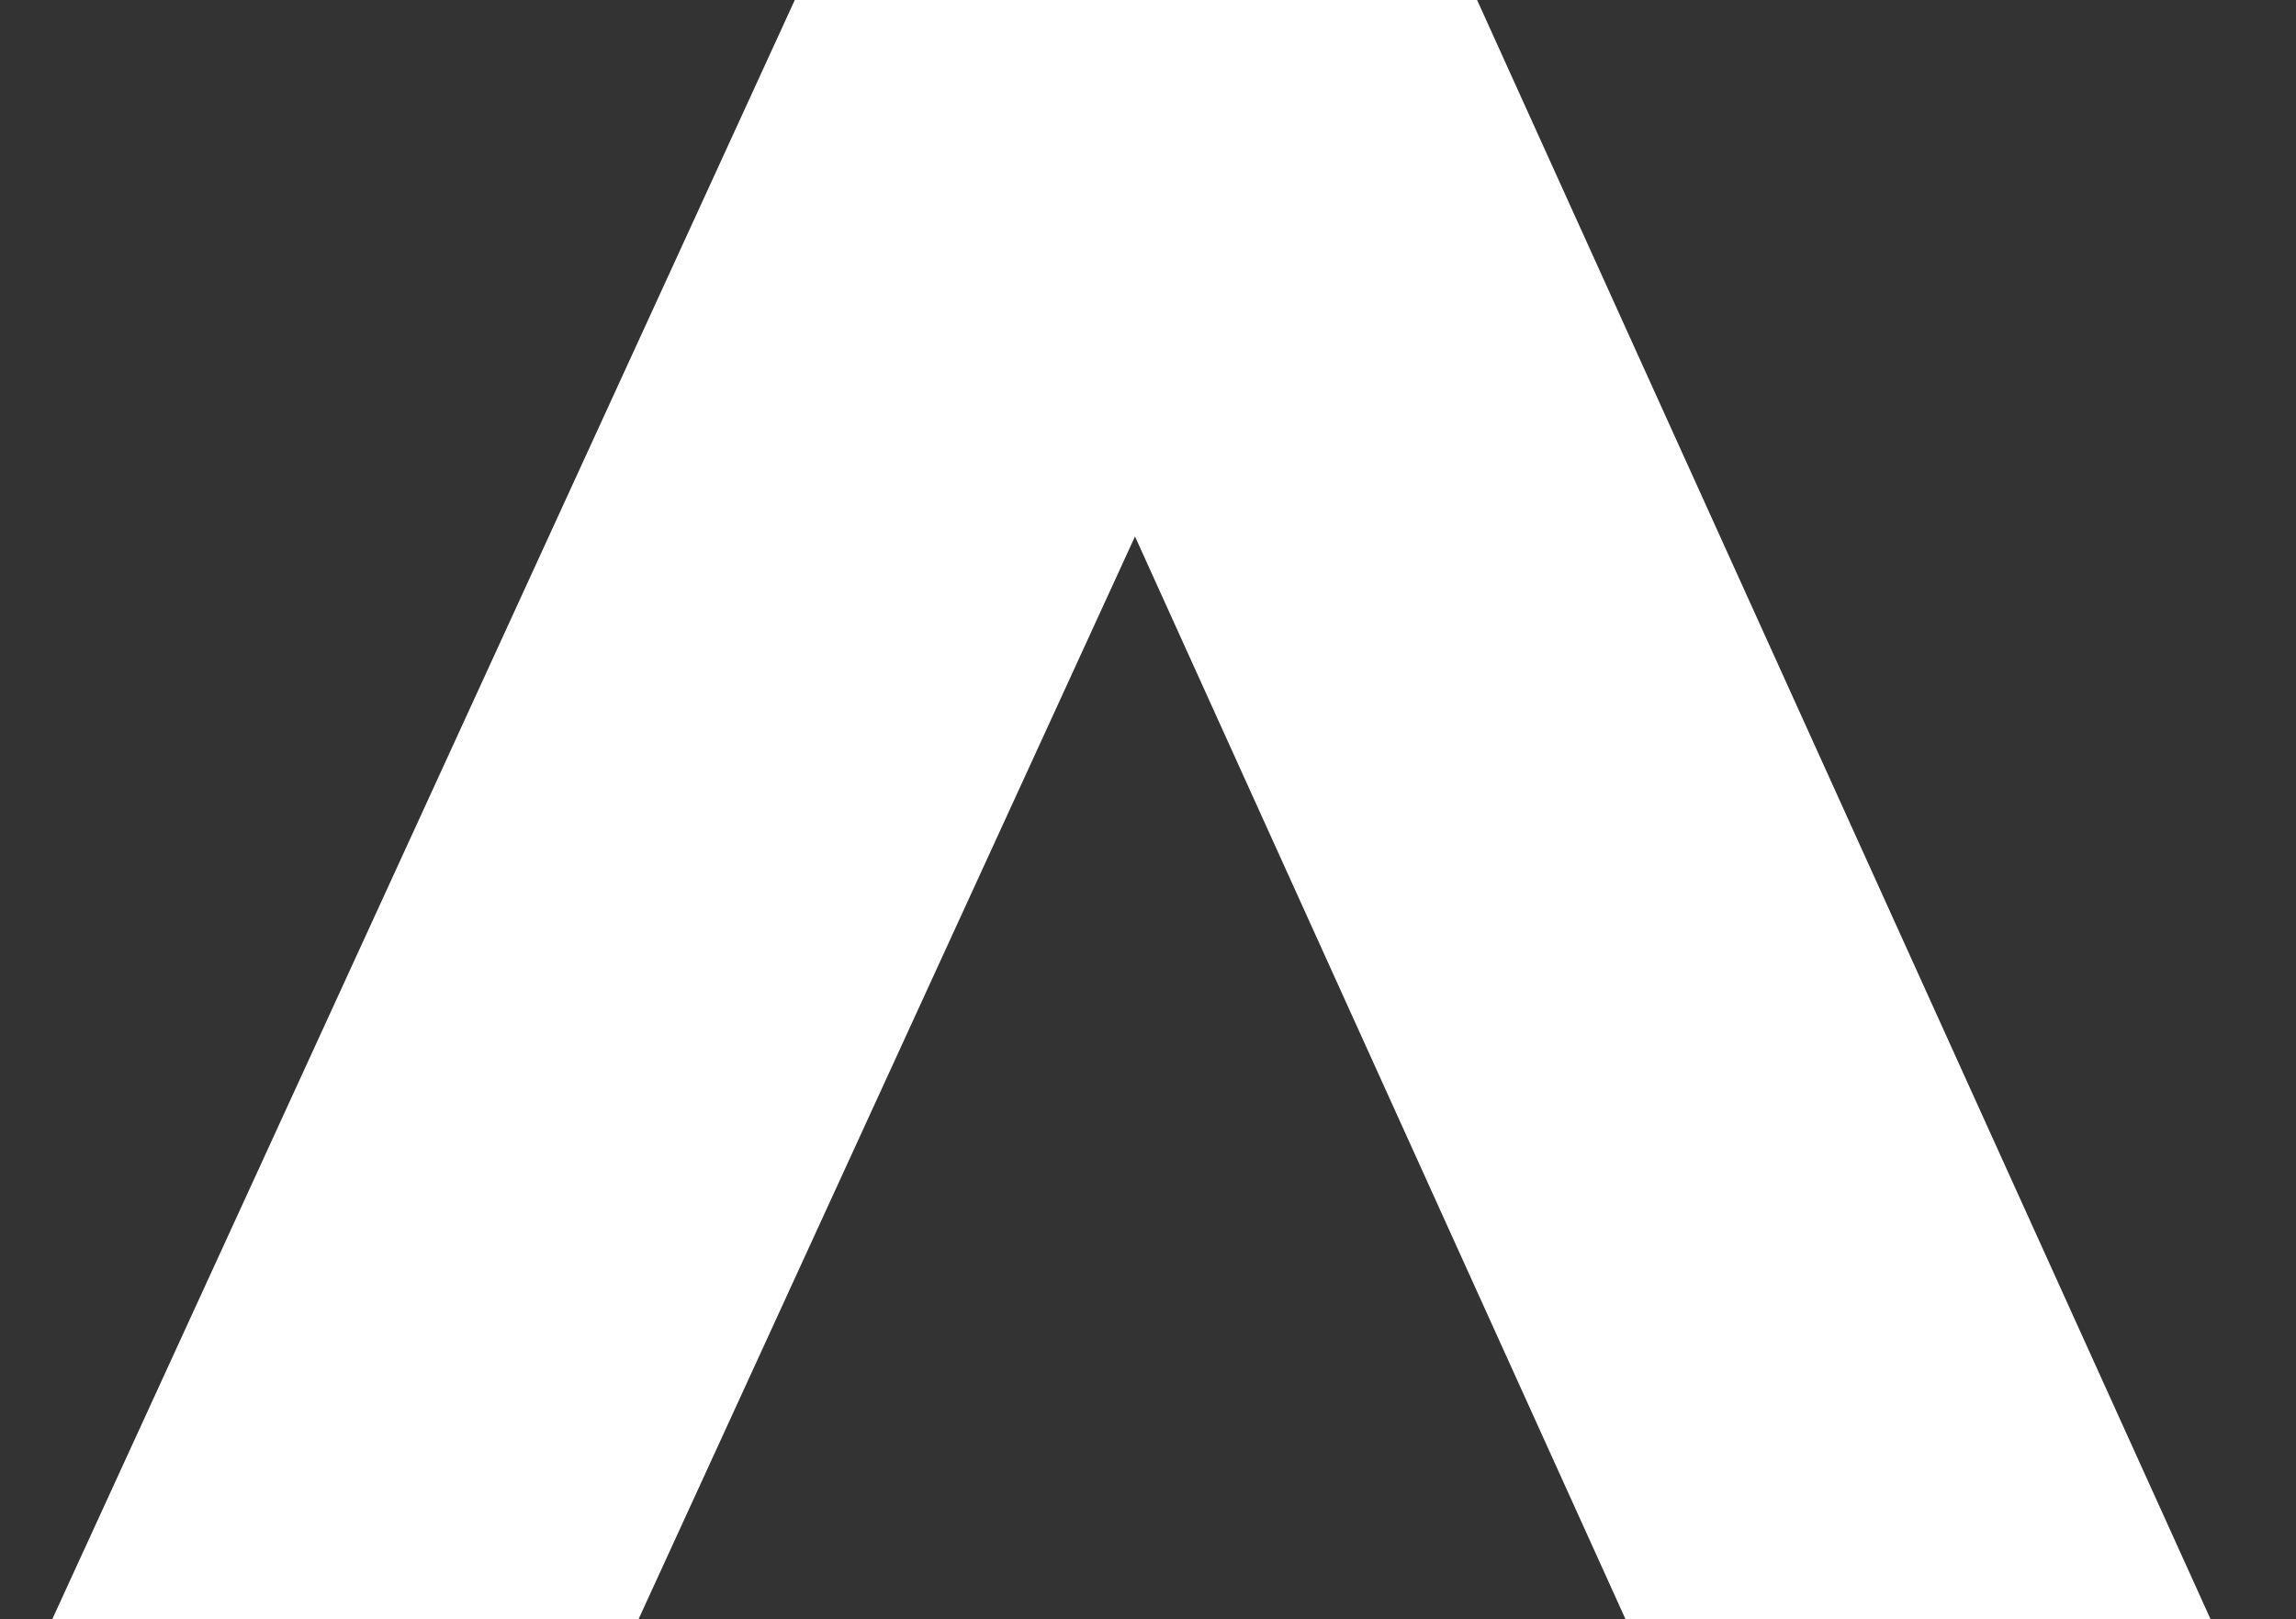 <?xml version="1.0" encoding="UTF-8" standalone="no"?>
<svg
   xmlns:dc="http://purl.org/dc/elements/1.1/"
   xmlns:cc="http://creativecommons.org/ns#"
   xmlns:rdf="http://www.w3.org/1999/02/22-rdf-syntax-ns#"
   xmlns:svg="http://www.w3.org/2000/svg"
   xmlns="http://www.w3.org/2000/svg"
   xmlns:sodipodi="http://sodipodi.sourceforge.net/DTD/sodipodi-0.dtd"
   xmlns:inkscape="http://www.inkscape.org/namespaces/inkscape"
   width="12"
   height="8.464"
   viewBox="0 0 12 8.464"
   fill="none"
   version="1.1"
   id="svg11"
   sodipodi:docname="arrow_top_white.svg"
   inkscape:version="1.0 (4035a4fb49, 2020-05-01)">
  <rect x="0" y="0" width="12" height="8.464" fill="#333333" stroke="none"/>
  <sodipodi:namedview
     inkscape:document-rotation="0"
     pagecolor="#ffffff"
     bordercolor="#666666"
     borderopacity="1"
     objecttolerance="10"
     gridtolerance="10"
     guidetolerance="10"
     inkscape:pageopacity="0"
     inkscape:pageshadow="2"
     inkscape:window-width="1920"
     inkscape:window-height="1017"
     id="namedview13"
     showgrid="false"
     fit-margin-top="0"
     fit-margin-left="0"
     fit-margin-right="0"
     fit-margin-bottom="0"
     inkscape:zoom="21.910833"
     inkscape:cx="5.7042724"
     inkscape:cy="3.3126475"
     inkscape:window-x="-8"
     inkscape:window-y="-8"
     inkscape:window-maximized="1"
     inkscape:current-layer="svg11" />
  <g
     style="fill:#ffffff"
     clip-path="url(#clip0_1374_24535)"
     id="g4"
     transform="rotate(-90,4.366,4.764)">
    <path
       style="fill:#ffffff"
       d="m -20.785,1.73 c 1.318,-1.24 2.865,-2.211 4.555,-2.859 1.577,-0.586 3.945,-1.061 6.272,-0.007 2.13,0.989 3.85,2.688 4.866,4.805 1.537,3.064 2.196,7.493 1.961,13.166 h 2.787 c 0.062,-1.567 0.061,-3.042 -0.004,-4.424 L 9.13,8.118 V 4.552 L -8.79,-3.665 c -4.283,-1.952 -9.029,-0.442 -12.518,2.197 0.089,1.078 0.264,2.147 0.523,3.197 z M 6.326,6.33 -0.601,9.468 C -0.954,6.716 -1.619,4.382 -2.603,2.42 -2.644,2.338 -2.688,2.259 -2.73,2.178 Z"
       fill="#ffffff"
       id="path2" />
  </g>
  <defs
     id="defs9">
    <clipPath
       id="clip0_1374_24535">
      <rect
         width="8.464"
         height="12"
         fill="#ffffff"
         transform="translate(0.666,0.398)"
         id="rect6"
         x="0"
         y="0" />
    </clipPath>
  </defs>
</svg>
